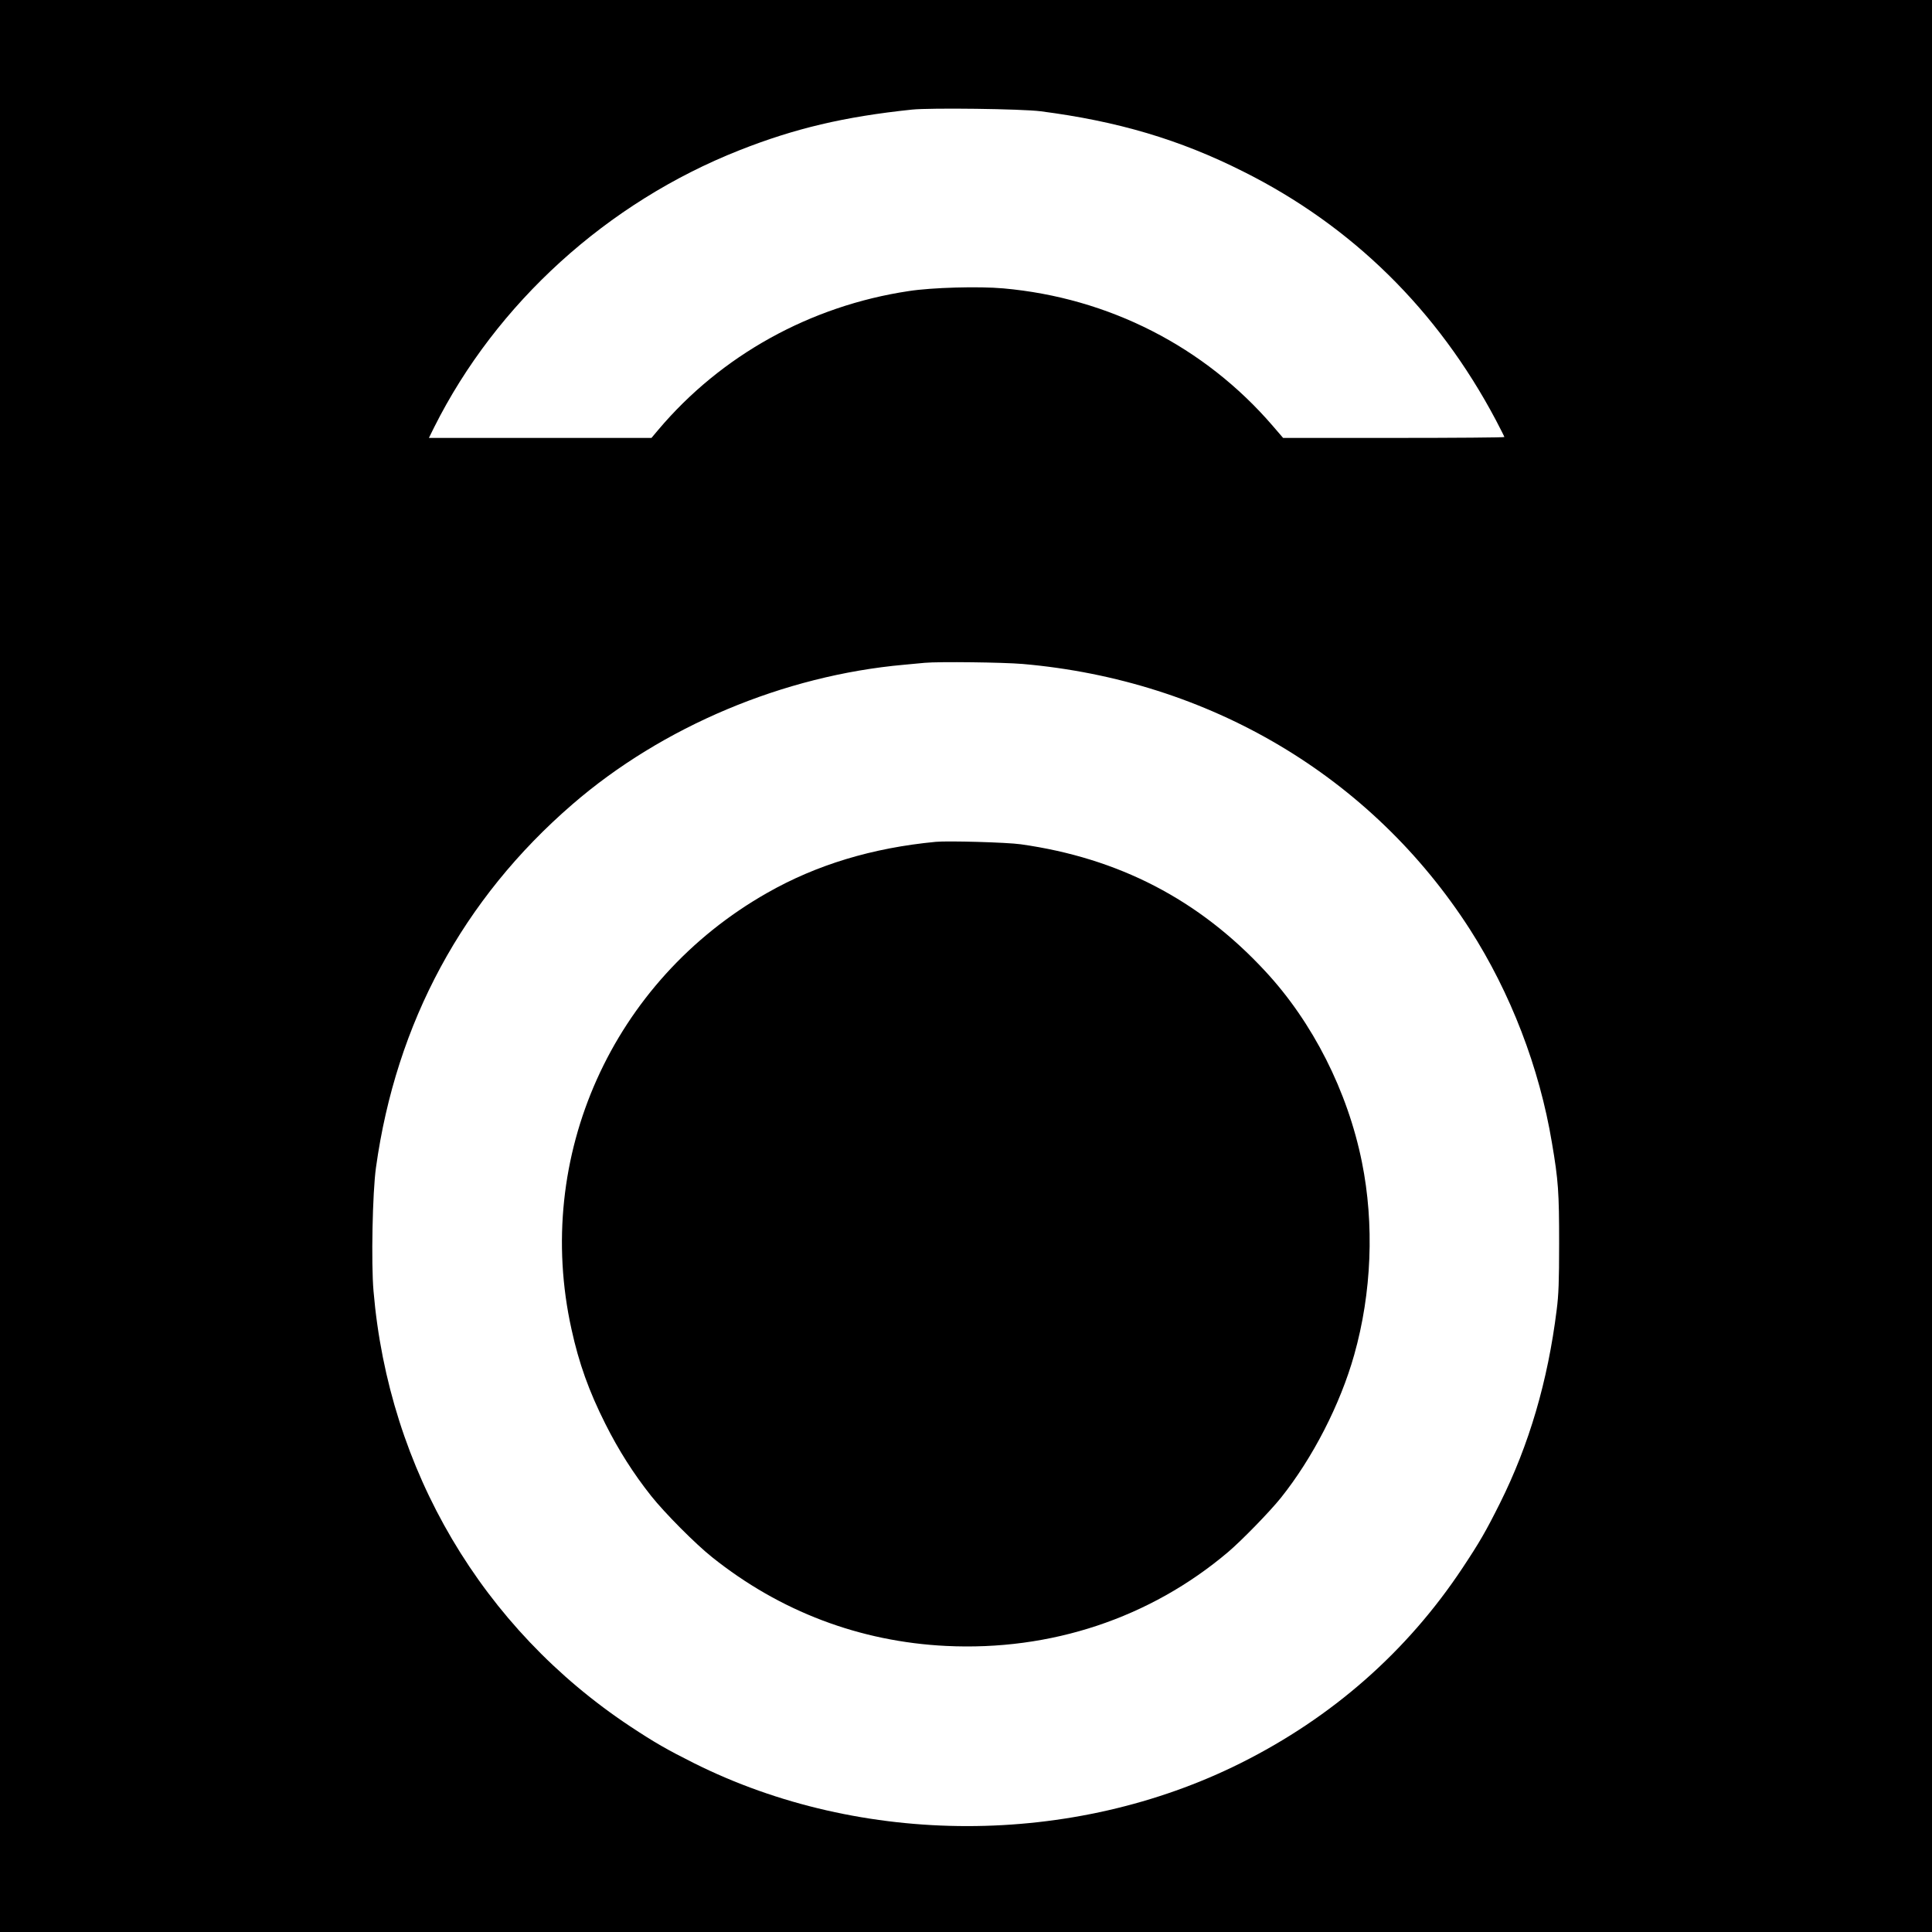 <svg height="1500pt" preserveAspectRatio="xMidYMid meet" viewBox="0 0 1500 1500" width="1500pt" xmlns="http://www.w3.org/2000/svg"><g transform="matrix(.1 0 0 -.1 0 1500)"><path d="m0 7500v-7500h7500 7500v7500 7500h-7500-7500zm8080 6636c597-77 1078-219 1571-467 847-423 1511-1077 1963-1931 36-69 66-128 66-131 0-4-387-7-859-7h-859l-80 93c-530 616-1274 995-2092 1068-191 17-556 7-735-21-765-115-1456-499-1944-1077l-53-63h-864-864l41 83c483 964 1344 1745 2369 2150 430 170 815 261 1340 316 141 15 854 6 1000-13zm-140-4291c1450-126 2709-874 3472-2060 316-493 540-1074 637-1657 50-293 56-384 56-783 0-296-4-399-19-515-69-554-214-1047-440-1500-110-220-158-303-292-505-430-648-1010-1158-1720-1513-1306-653-2944-653-4248 0-207 104-302 158-491 283-1151 762-1877 1991-1995 3381-19 216-8 767 19 959 156 1125 675 2086 1526 2821 697 603 1641 1000 2575 1083 69 6 141 13 160 15 112 10 604 4 760-9z"/><path d="m7265 8464c-493-47-925-178-1308-396-1204-683-1817-2049-1520-3388 58-265 135-480 263-735 103-205 218-386 356-560 105-132 343-372 474-476 526-420 1145-655 1815-688 813-40 1584 216 2190 729 106 90 323 313 409 420 248 310 462 727 570 1111 136 481 157 1016 60 1496-111 551-382 1086-751 1483-514 555-1137 878-1898 985-104 15-566 28-660 19z"/></g></svg>
